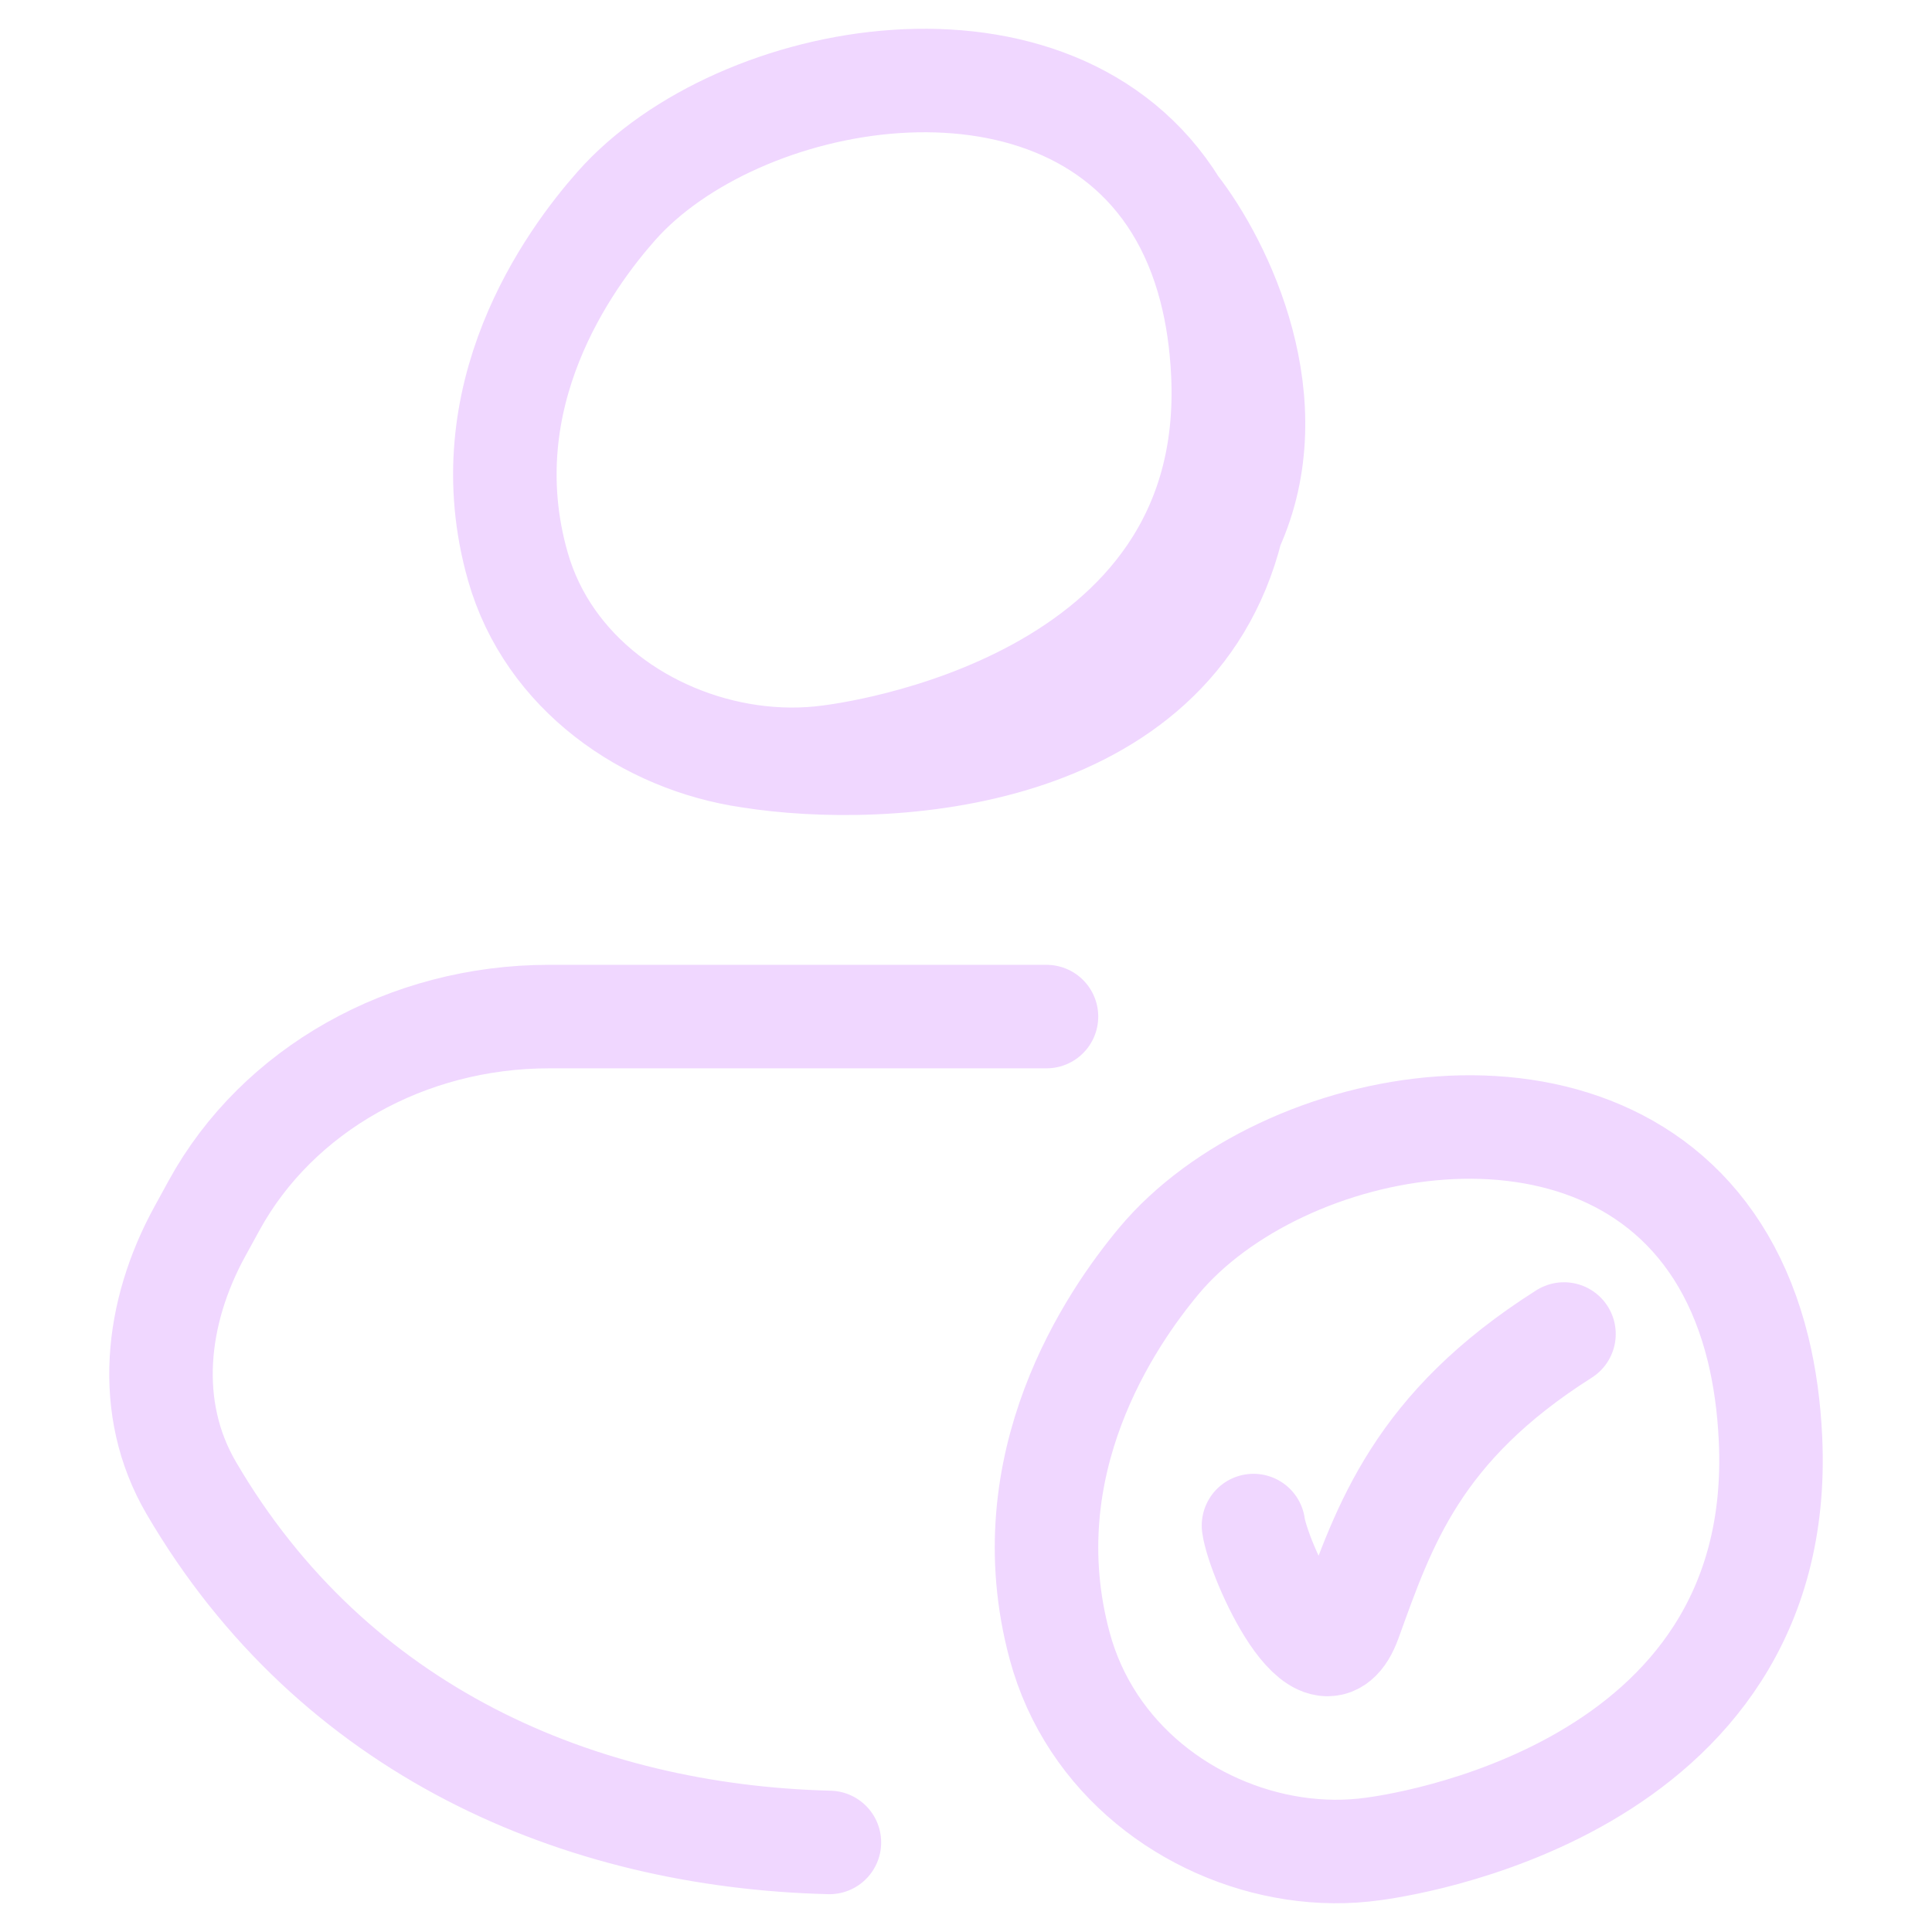 <svg width="56" height="56" viewBox="0 0 56 56" fill="none" xmlns="http://www.w3.org/2000/svg">
<path d="M36.333 44.219C36.463 45.181 38.292 49.279 39.127 46.972C40.123 44.219 41.07 41.367 45.333 38.667M24.041 21.937C24.512 21.873 35.919 20.485 35.444 10.808C35.401 9.919 35.279 9.111 35.09 8.377M24.041 21.937C30.294 21.56 33.471 19.326 34.892 16.649M24.041 21.937C23.285 22.039 22.505 22.031 21.733 21.92M35.09 8.377C34.853 7.459 34.511 6.66 34.084 5.97M35.09 8.377C35.942 10.529 36.388 13.834 34.892 16.649M34.084 5.97C30.582 0.313 21.372 2.003 17.865 5.97C16.488 7.528 13.604 11.479 15.01 16.418C15.891 19.514 18.749 21.489 21.733 21.92M34.084 5.97C35.416 7.677 37.35 11.675 35.697 15.301M34.892 16.649C35.223 16.21 35.489 15.758 35.697 15.301M21.733 21.92C25.678 22.546 33.995 22.098 35.697 15.301M30.333 29.466H15.913C11.803 29.466 8.046 31.583 6.208 34.936L5.792 35.695C4.505 38.042 4.19 40.814 5.544 43.13C9.674 50.199 16.816 53.223 24.041 53.404M39.82 53.59C40.295 53.522 51.798 52.041 51.319 41.712C51.275 40.763 51.152 39.9 50.962 39.118C50.723 38.138 50.378 37.285 49.947 36.548C46.416 30.51 37.128 32.314 33.592 36.548C32.204 38.211 29.296 42.428 30.713 47.7C31.601 51.004 34.484 53.112 37.492 53.572C38.271 53.691 39.057 53.699 39.82 53.59Z" stroke="#F0D7FF" stroke-width="3" stroke-linecap="round"/>
</svg>
